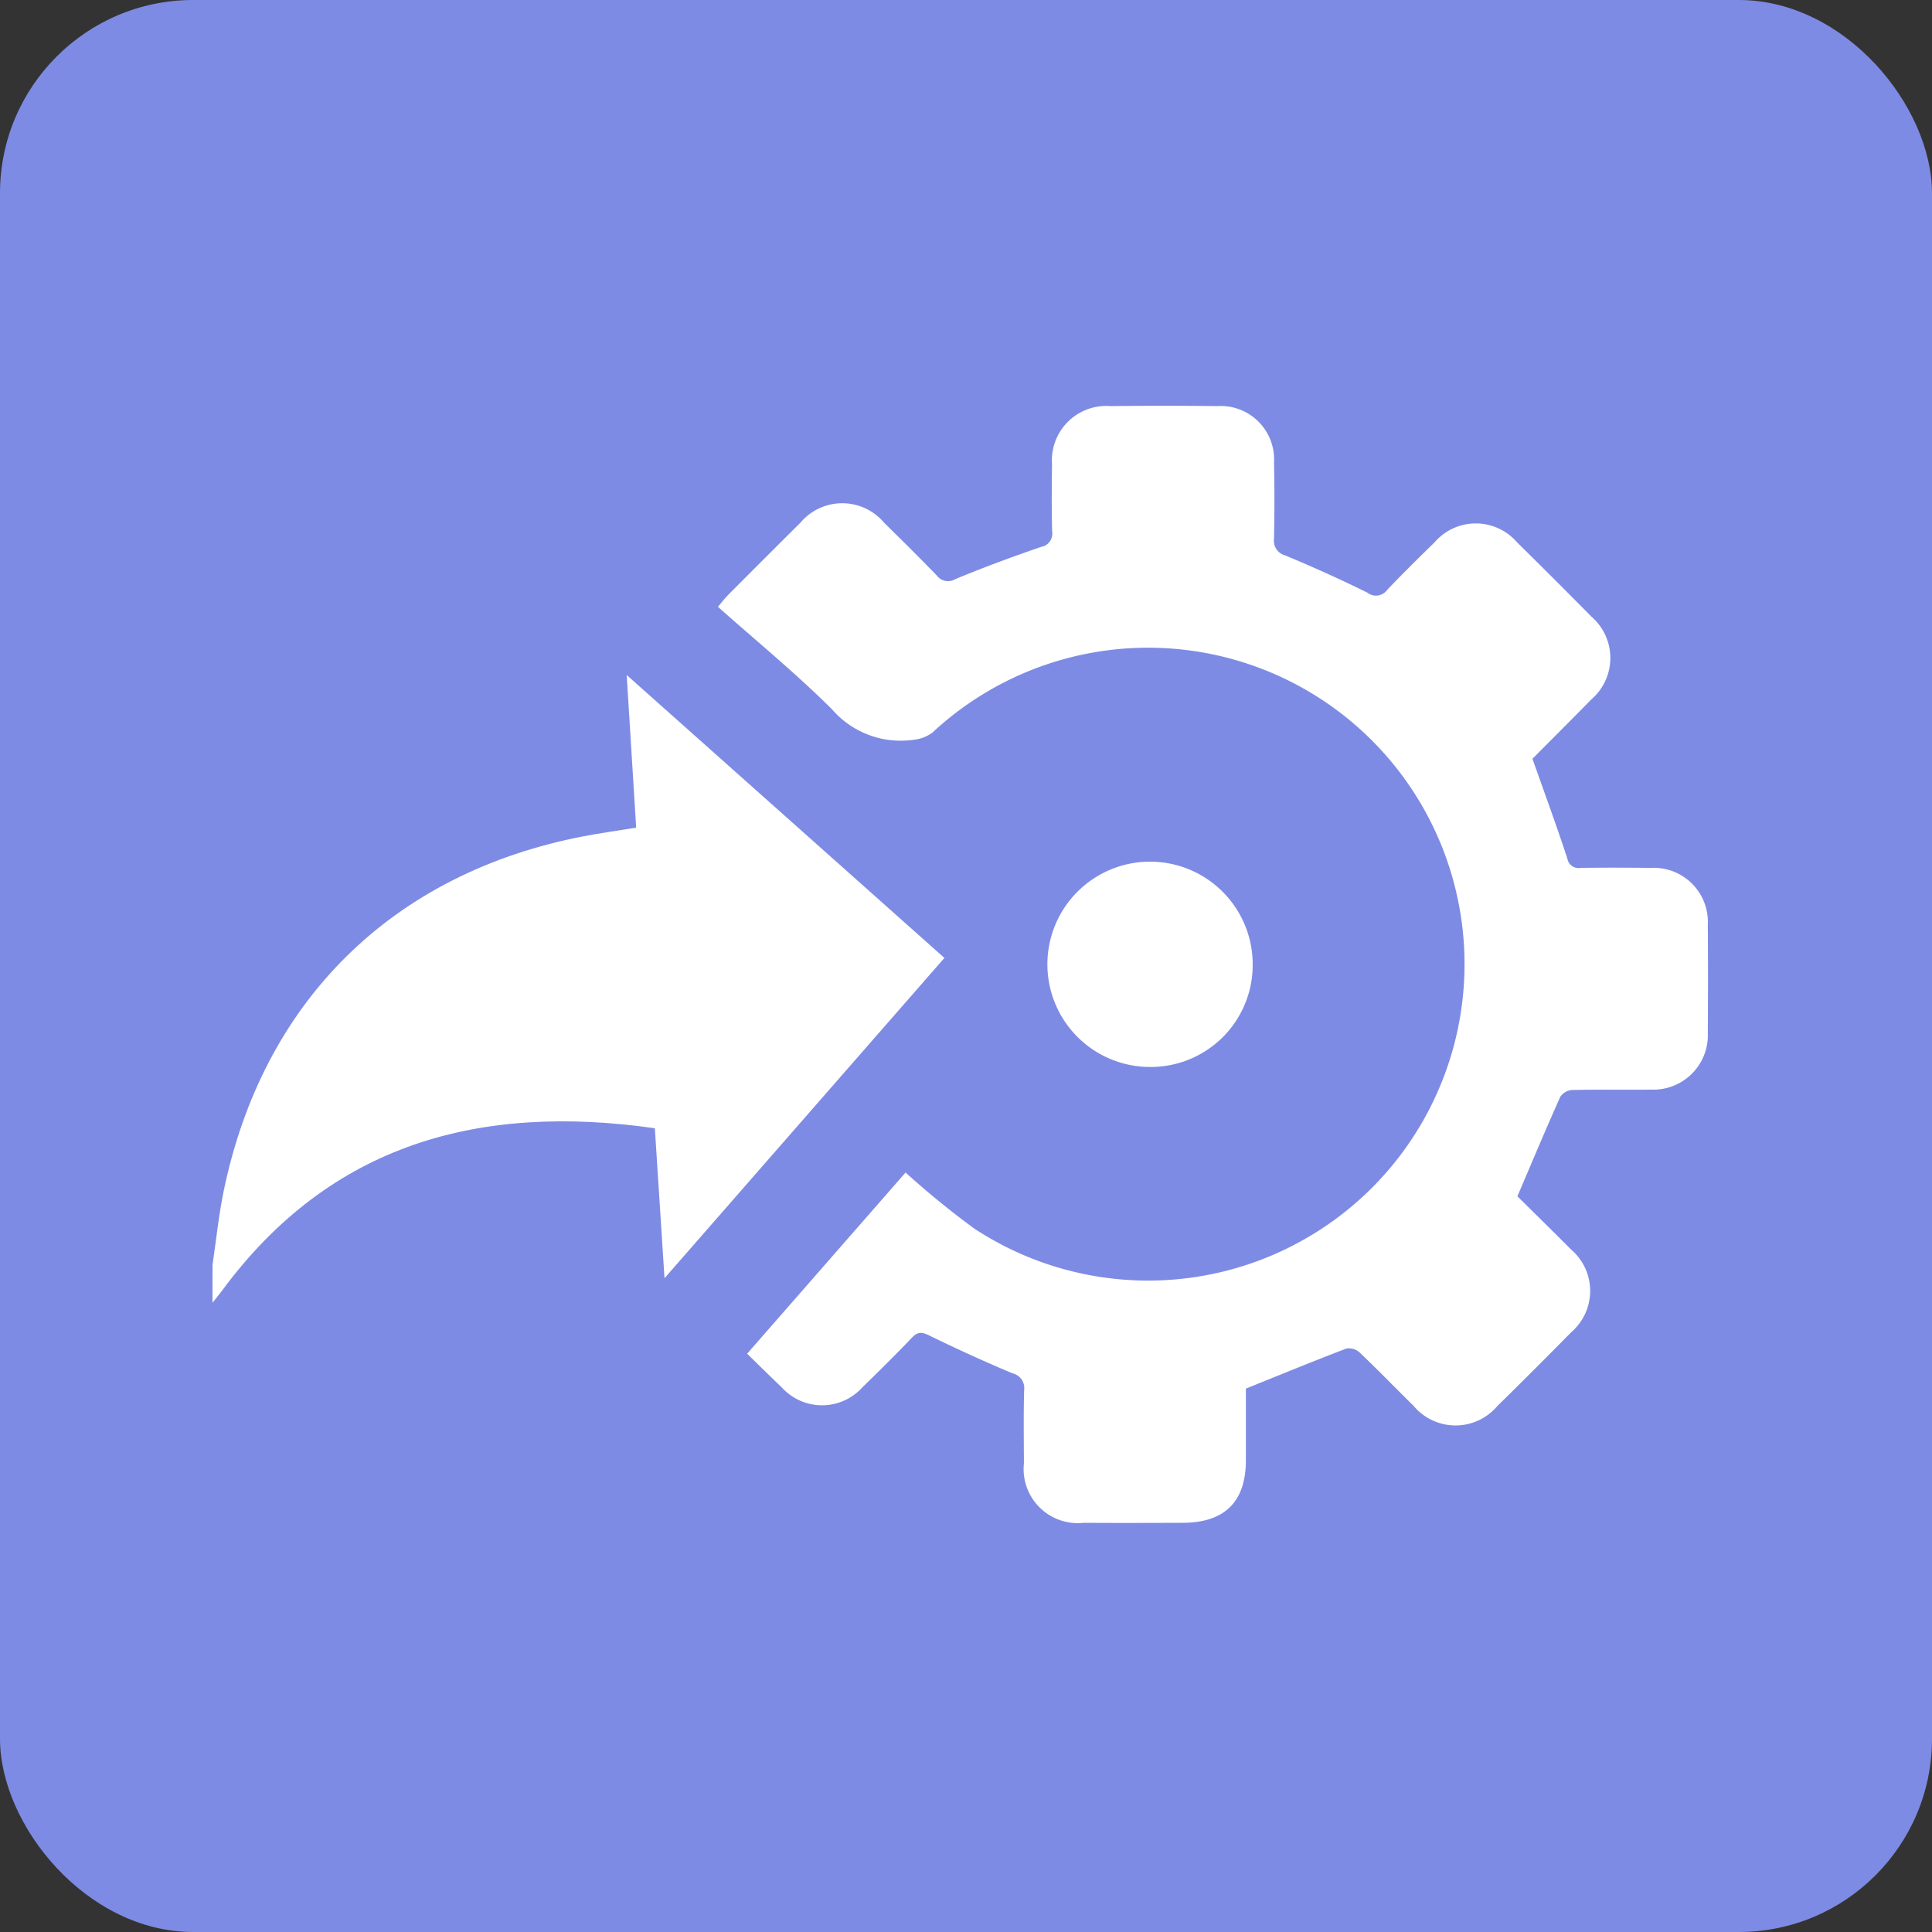 <svg xmlns="http://www.w3.org/2000/svg" width="100" height="100" viewBox="0 0 100 100">
  <rect x="0" y="0" width="100" height="100" fill="#333333" stroke="none"/>
  <g id="integration" transform="translate(-3230.847 -167.058)">
    <rect id="Rectangle_2" data-name="Rectangle 2" width="100" height="100" rx="10" transform="translate(3230.847 167.058)" fill="#7e8be4"/>
    <g id="Group_7704" data-name="Group 7704" transform="translate(292.737 -3117.079)">
      <path id="Path_8442" data-name="Path 8442" d="M2949.11,3361.672c.187-1.263.314-2.538.57-3.787,2.023-9.871,8.75-16.5,18.635-18.4.885-.169,1.778-.293,2.723-.447l-.49-7.9,16.444,14.644-14.487,16.577c-.174-2.714-.335-5.225-.5-7.762-9.046-1.288-16.758.771-22.388,8.386-.164.221-.339.434-.509.65Z" transform="translate(0 -12.062)" fill="#fff"/>
      <path id="Path_8443" data-name="Path 8443" d="M3040.056,3323.391c.644,1.822,1.259,3.493,1.813,5.183a.593.593,0,0,0,.694.485c1.209-.016,2.418-.014,3.627,0a2.8,2.8,0,0,1,2.95,2.933q.02,2.793,0,5.588a2.821,2.821,0,0,1-2.942,2.955c-1.36.016-2.721-.012-4.081.02a.806.806,0,0,0-.612.351c-.748,1.67-1.455,3.358-2.22,5.151.845.838,1.816,1.787,2.773,2.751a2.819,2.819,0,0,1,.026,4.272q-1.908,1.938-3.847,3.844a2.832,2.832,0,0,1-4.33-.024c-.934-.918-1.844-1.86-2.792-2.762a.82.82,0,0,0-.684-.2c-1.709.652-3.4,1.348-5.2,2.073,0,1.138,0,2.418,0,3.7,0,2.153-1.092,3.238-3.26,3.246-1.713.006-3.426.011-5.139,0a2.8,2.8,0,0,1-3.089-3.088c-.006-1.258-.024-2.518.01-3.776a.779.779,0,0,0-.592-.869c-1.458-.61-2.9-1.27-4.318-1.962-.38-.185-.593-.208-.9.114-.832.877-1.694,1.724-2.56,2.567a2.81,2.81,0,0,1-4.167.014c-.582-.556-1.155-1.121-1.8-1.752l8.2-9.378a44.662,44.662,0,0,0,3.544,2.893,16.379,16.379,0,1,0-2.149-25.669,1.954,1.954,0,0,1-.991.378,4.691,4.691,0,0,1-4.216-1.584c-1.854-1.843-3.883-3.509-5.9-5.3.184-.215.344-.429.53-.616q1.865-1.875,3.74-3.738a2.832,2.832,0,0,1,4.33,0c.915.9,1.828,1.8,2.721,2.727a.732.732,0,0,0,.968.194c1.458-.606,2.943-1.153,4.437-1.667a.693.693,0,0,0,.572-.793c-.027-1.157-.023-2.316-.005-3.473a2.815,2.815,0,0,1,3.024-3.022c1.838-.02,3.678-.023,5.516,0a2.767,2.767,0,0,1,2.95,2.928c.029,1.308.025,2.618,0,3.926a.787.787,0,0,0,.587.877c1.437.6,2.857,1.236,4.25,1.928a.716.716,0,0,0,1.02-.147c.8-.841,1.625-1.652,2.452-2.461a2.82,2.82,0,0,1,4.276.006q1.938,1.908,3.848,3.844a2.827,2.827,0,0,1-.007,4.278c-1.021,1.044-2.056,2.074-3.084,3.111C3040.011,3323.463,3040,3323.489,3040.056,3323.391Z" transform="translate(-22.634)" fill="#fff"/>
      <path id="Path_8444" data-name="Path 8444" d="M3035,3359.782a5.313,5.313,0,1,1,5.327-5.3A5.278,5.278,0,0,1,3035,3359.782Z" transform="translate(-37.378 -20.419)" fill="#fff"/>
    </g>
  </g>
</svg>
